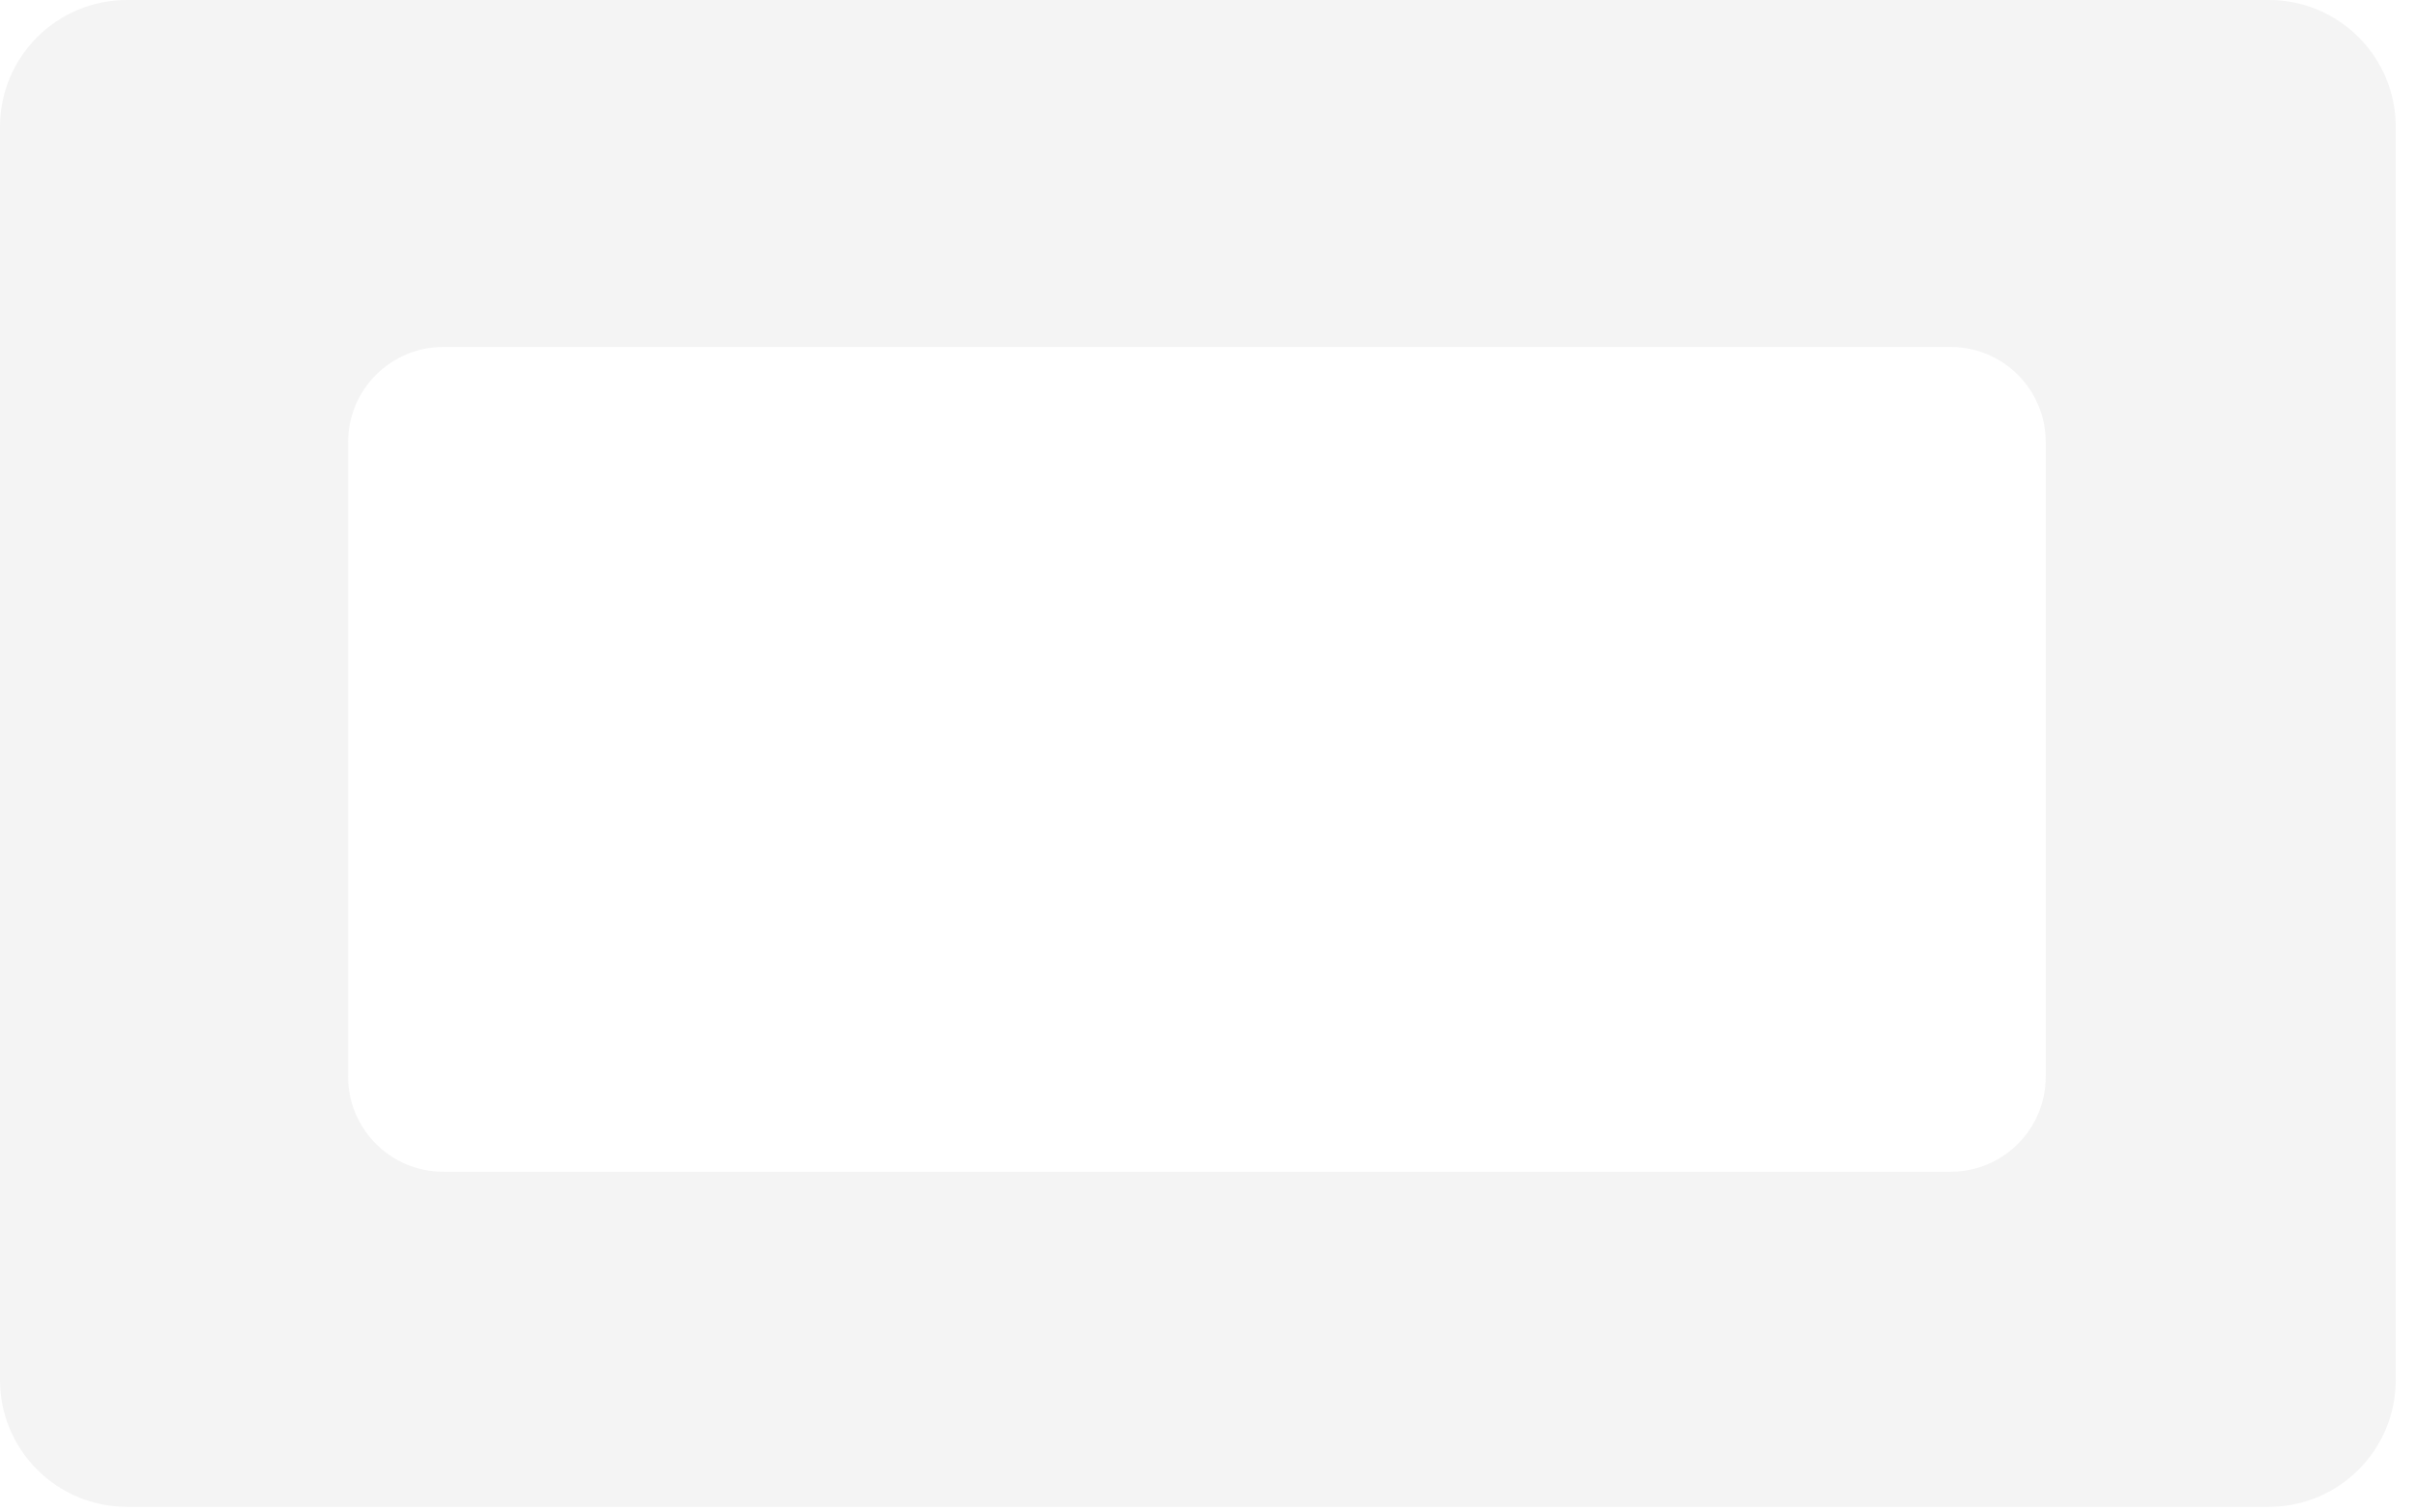 <?xml version="1.0" encoding="utf-8"?>
<svg xmlns="http://www.w3.org/2000/svg" fill="none" height="100%" overflow="visible" preserveAspectRatio="none" style="display: block;" viewBox="0 0 115 72" width="100%">
<path d="M107.995 0C111.332 0 114.036 2.705 114.036 6.041V65.703C114.036 69.039 111.331 71.744 107.995 71.744H6.042C2.706 71.744 0 69.04 0 65.703V6.041C0 2.704 2.705 4.12293e-06 6.042 0H107.995ZM21.102 16.52C18.599 16.52 16.571 18.549 16.57 21.051V51.26C16.57 53.762 18.599 55.791 21.102 55.791H92.846C95.348 55.791 97.377 53.762 97.377 51.26V21.052C97.377 18.549 95.348 16.52 92.846 16.52H21.102Z" fill="#DBDBDB" id="Subtract" opacity="0.3"/>
</svg>